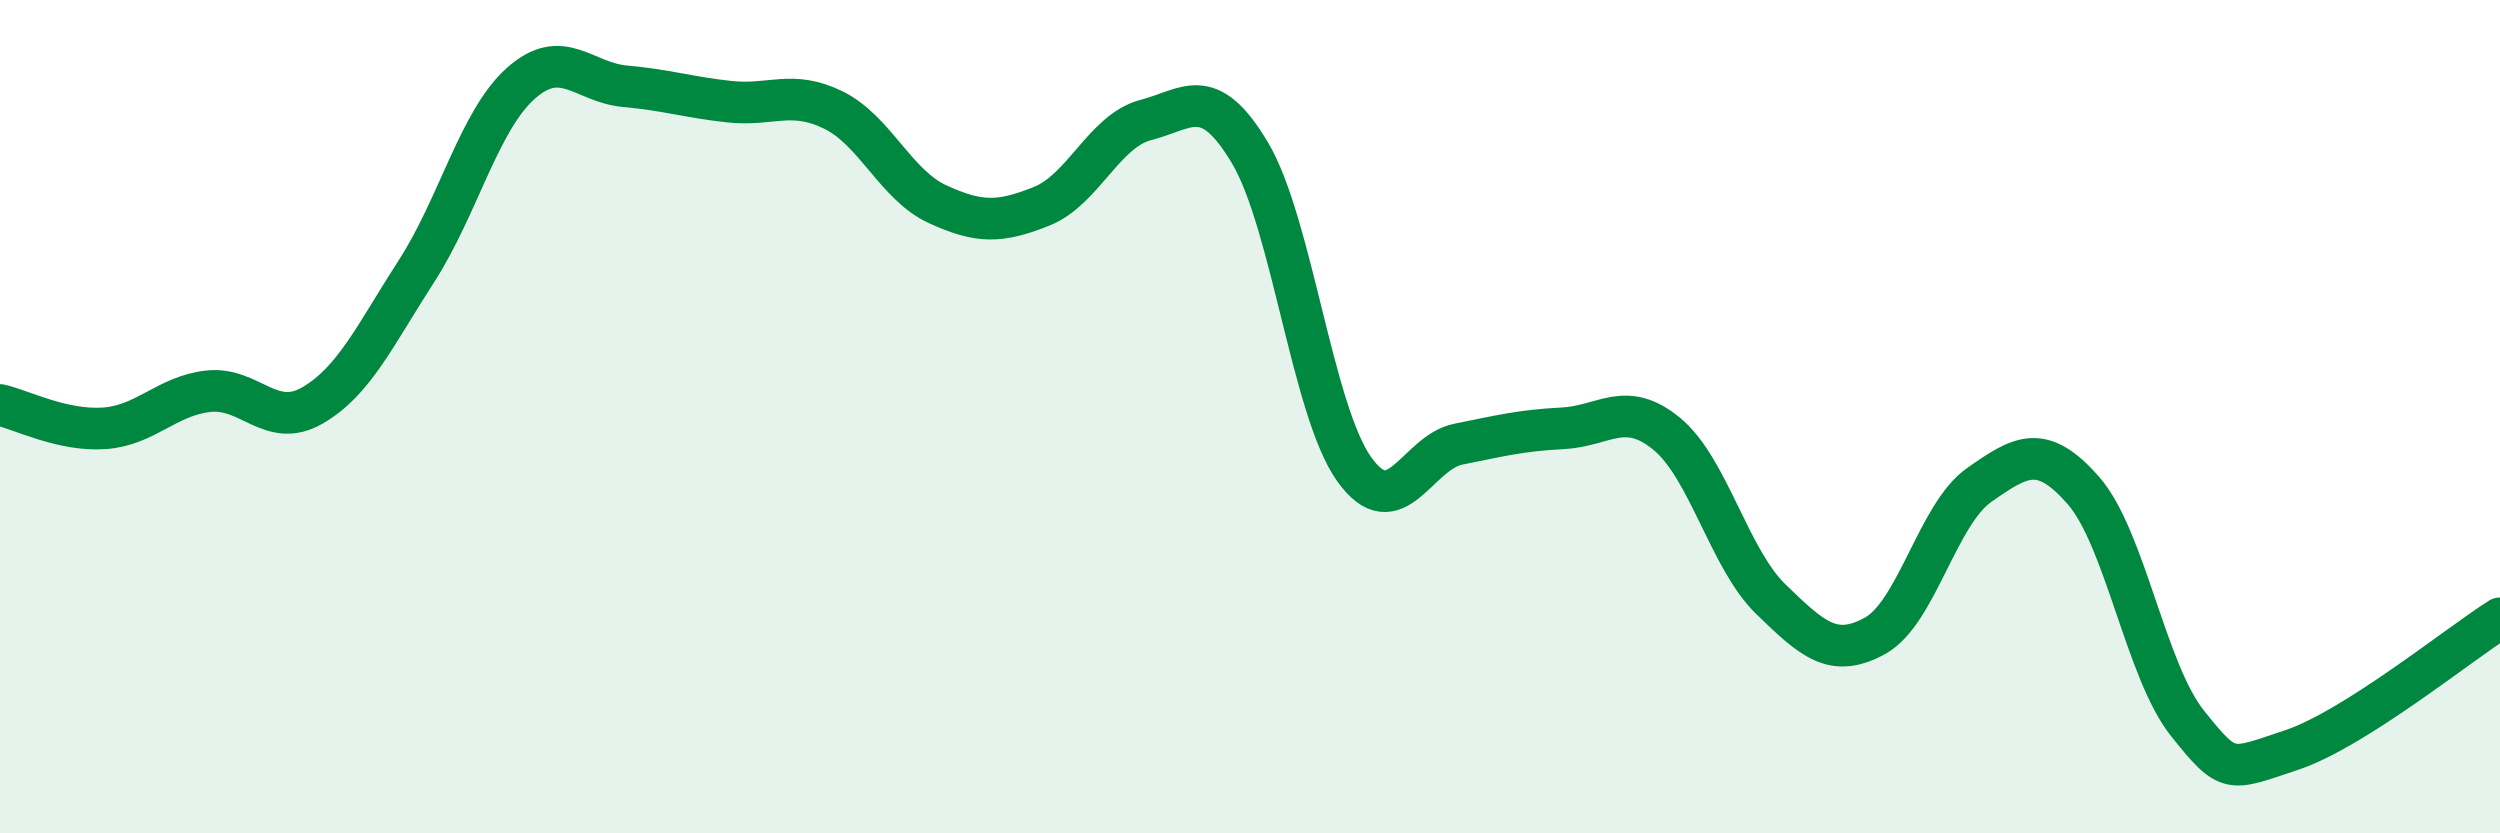 
    <svg width="60" height="20" viewBox="0 0 60 20" xmlns="http://www.w3.org/2000/svg">
      <path
        d="M 0,9.72 C 0.5,9.83 1.5,10.35 2.5,10.28 C 3.5,10.21 4,9.5 5,9.39 C 6,9.28 6.5,10.31 7.5,9.73 C 8.5,9.15 9,8.05 10,6.5 C 11,4.95 11.5,2.89 12.5,2 C 13.5,1.11 14,1.98 15,2.07 C 16,2.16 16.5,2.33 17.5,2.44 C 18.5,2.55 19,2.15 20,2.64 C 21,3.13 21.5,4.44 22.5,4.9 C 23.5,5.36 24,5.35 25,4.95 C 26,4.55 26.5,3.14 27.5,2.88 C 28.5,2.62 29,1.99 30,3.67 C 31,5.35 31.5,9.86 32.5,11.26 C 33.5,12.66 34,10.86 35,10.66 C 36,10.46 36.5,10.33 37.5,10.28 C 38.5,10.23 39,9.59 40,10.41 C 41,11.23 41.5,13.41 42.5,14.38 C 43.5,15.35 44,15.81 45,15.26 C 46,14.71 46.5,12.34 47.5,11.64 C 48.5,10.94 49,10.63 50,11.77 C 51,12.91 51.5,16.11 52.5,17.36 C 53.5,18.61 53.5,18.5 55,18 C 56.5,17.5 59,15.47 60,14.84L60 20L0 20Z"
        fill="#008740"
        opacity="0.1"
        stroke-linecap="round"
        stroke-linejoin="round"
      />
      <path
        d="M 0,9.72 C 0.5,9.83 1.5,10.35 2.5,10.28 C 3.5,10.21 4,9.5 5,9.39 C 6,9.28 6.5,10.31 7.5,9.73 C 8.5,9.15 9,8.05 10,6.5 C 11,4.95 11.5,2.89 12.5,2 C 13.5,1.11 14,1.98 15,2.07 C 16,2.16 16.5,2.33 17.5,2.44 C 18.5,2.55 19,2.15 20,2.64 C 21,3.13 21.5,4.44 22.5,4.9 C 23.5,5.36 24,5.35 25,4.95 C 26,4.55 26.5,3.14 27.5,2.88 C 28.5,2.62 29,1.99 30,3.67 C 31,5.35 31.5,9.86 32.5,11.26 C 33.5,12.66 34,10.86 35,10.66 C 36,10.46 36.5,10.33 37.5,10.28 C 38.5,10.23 39,9.59 40,10.41 C 41,11.23 41.5,13.41 42.5,14.38 C 43.5,15.35 44,15.81 45,15.26 C 46,14.71 46.5,12.34 47.5,11.64 C 48.5,10.94 49,10.63 50,11.77 C 51,12.91 51.5,16.11 52.5,17.36 C 53.5,18.61 53.5,18.5 55,18 C 56.5,17.5 59,15.47 60,14.84"
        stroke="#008740"
        stroke-width="1"
        fill="none"
        stroke-linecap="round"
        stroke-linejoin="round"
      />
    </svg>
  